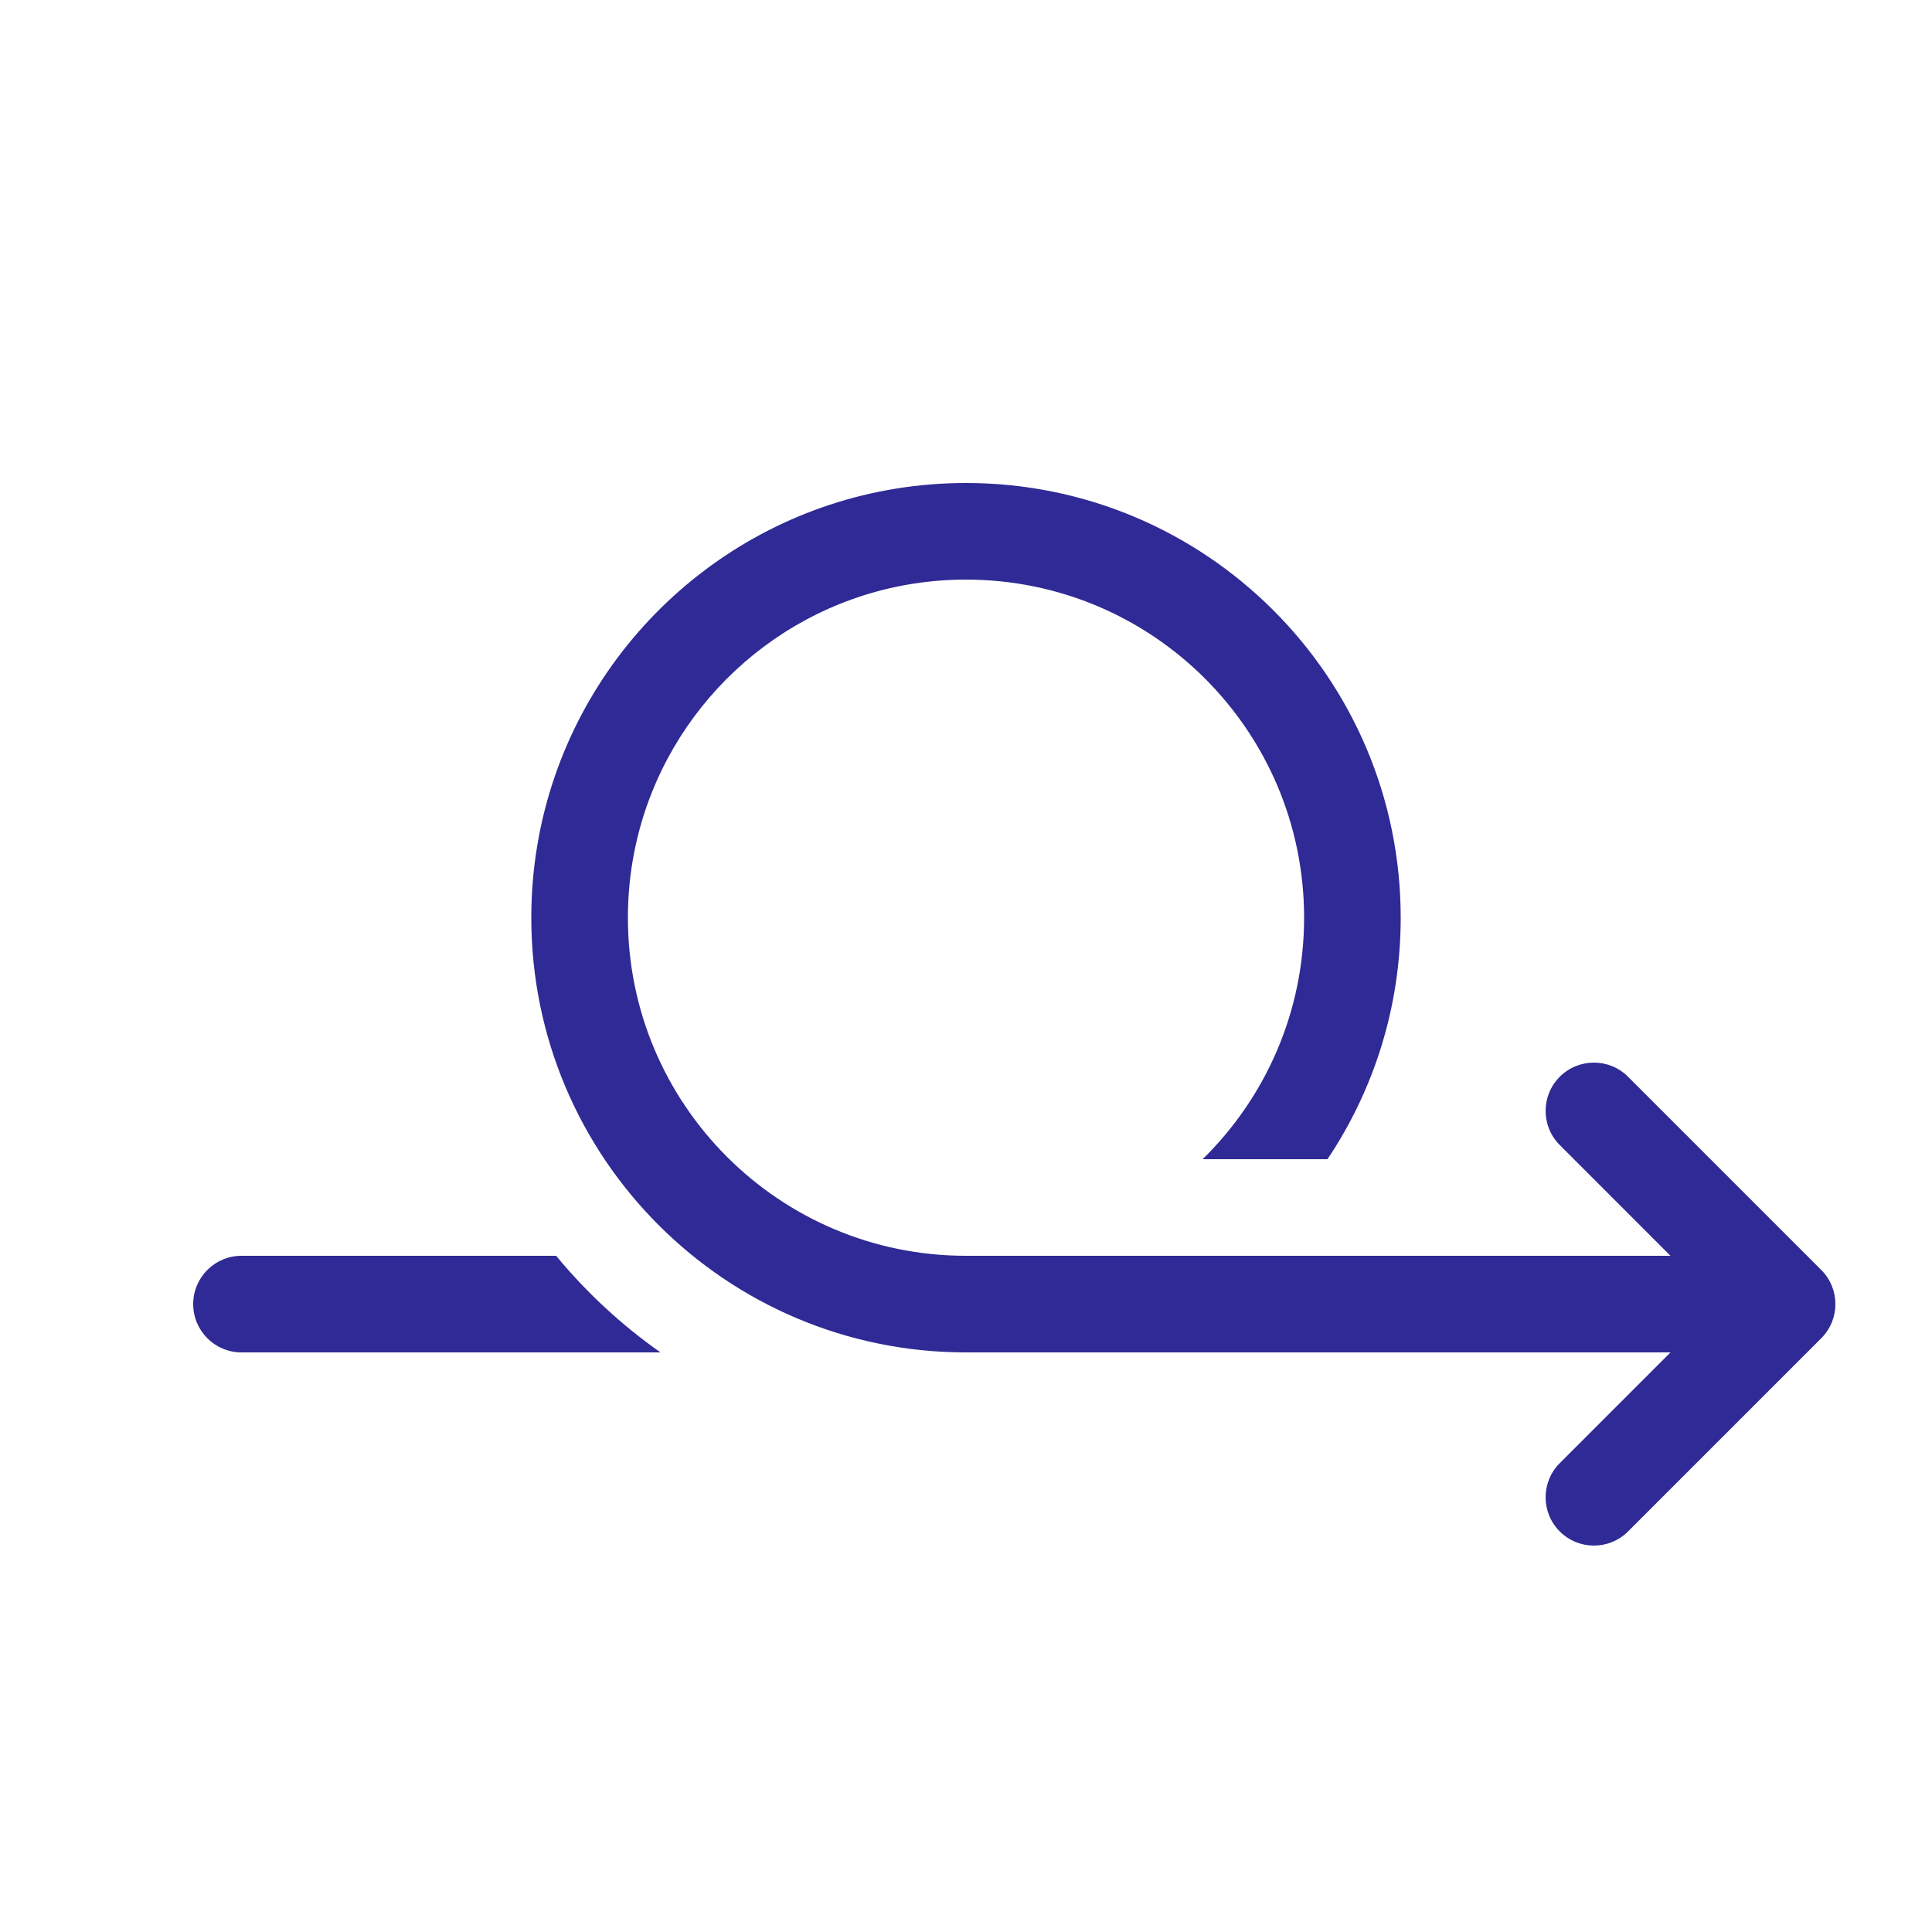 <svg width="48" height="48" viewBox="0 0 48 48" fill="none" xmlns="http://www.w3.org/2000/svg">
<path d="M24 14.4C20.463 14.4 17.437 16.586 16.198 19.681C15.812 20.645 15.6 21.698 15.6 22.8C15.6 27.439 19.361 31.2 24 31.2H41.503L38.752 28.448C38.283 27.98 38.283 27.22 38.752 26.752C39.22 26.283 39.98 26.283 40.449 26.752L45.249 31.552C45.717 32.02 45.717 32.78 45.249 33.248L40.449 38.048C39.98 38.517 39.22 38.517 38.752 38.048C38.283 37.58 38.283 36.82 38.752 36.352L41.503 33.6H24C18.035 33.6 13.2 28.765 13.2 22.8C13.2 21.556 13.41 20.362 13.797 19.25C15.265 15.029 19.279 12 24 12C29.965 12 34.8 16.835 34.8 22.8C34.8 25.02 34.13 27.084 32.981 28.8H29.879C31.435 27.275 32.4 25.15 32.4 22.8C32.4 18.161 28.639 14.4 24 14.4ZM6 31.2H13.817C14.569 32.111 15.441 32.919 16.409 33.6H6C5.337 33.6 4.8 33.063 4.8 32.4C4.8 31.737 5.337 31.2 6 31.2Z" fill="#2F2A95"/>
</svg>
